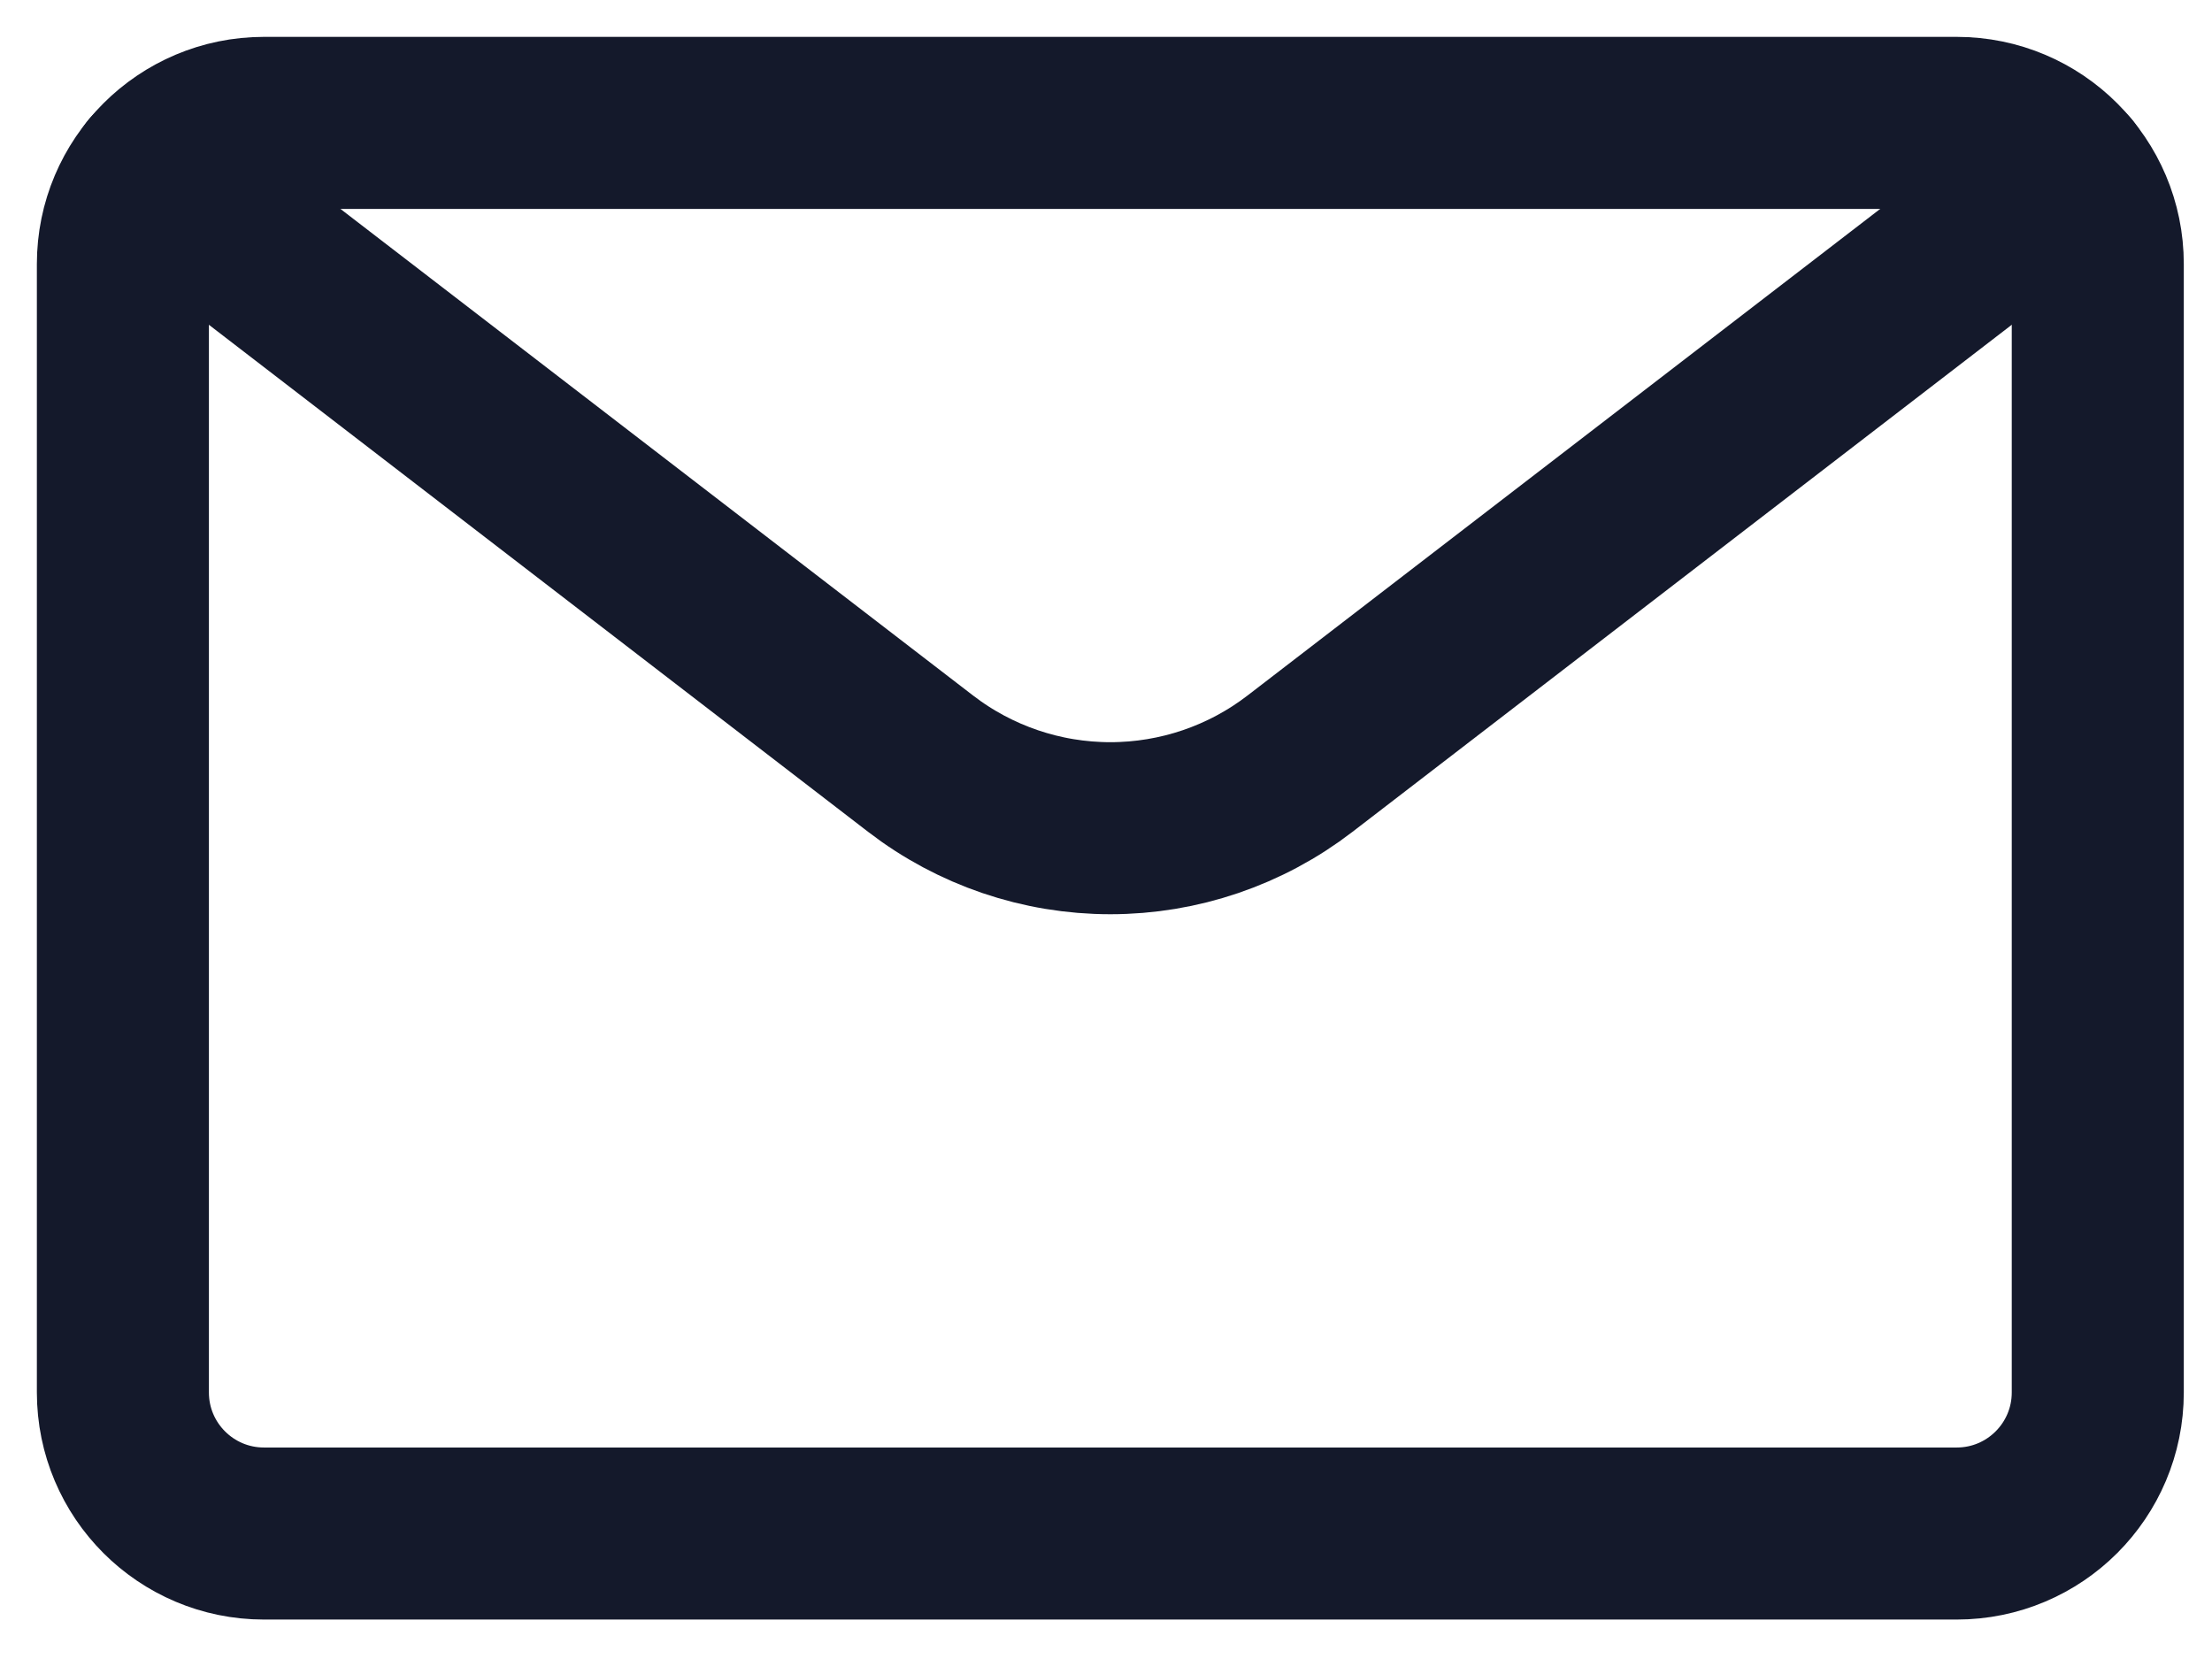 <svg width="36" height="27" viewBox="0 0 36 27" fill="none" xmlns="http://www.w3.org/2000/svg">
<path d="M31.845 2H4.296C3.028 2 2 3.028 2 4.296V22.662C2 23.93 3.028 24.958 4.296 24.958H31.845C33.113 24.958 34.141 23.93 34.141 22.662V4.296C34.141 3.028 33.113 2 31.845 2Z" stroke="#14192B" stroke-width="2.8" stroke-linecap="round" stroke-linejoin="round"/>
<path d="M33.622 2.842L21.157 12.429C20.272 13.11 19.187 13.479 18.07 13.479C16.954 13.479 15.868 13.11 14.983 12.429L2.519 2.842" stroke="#14192B" stroke-width="2.8" stroke-linecap="round" stroke-linejoin="round"/>
</svg>
